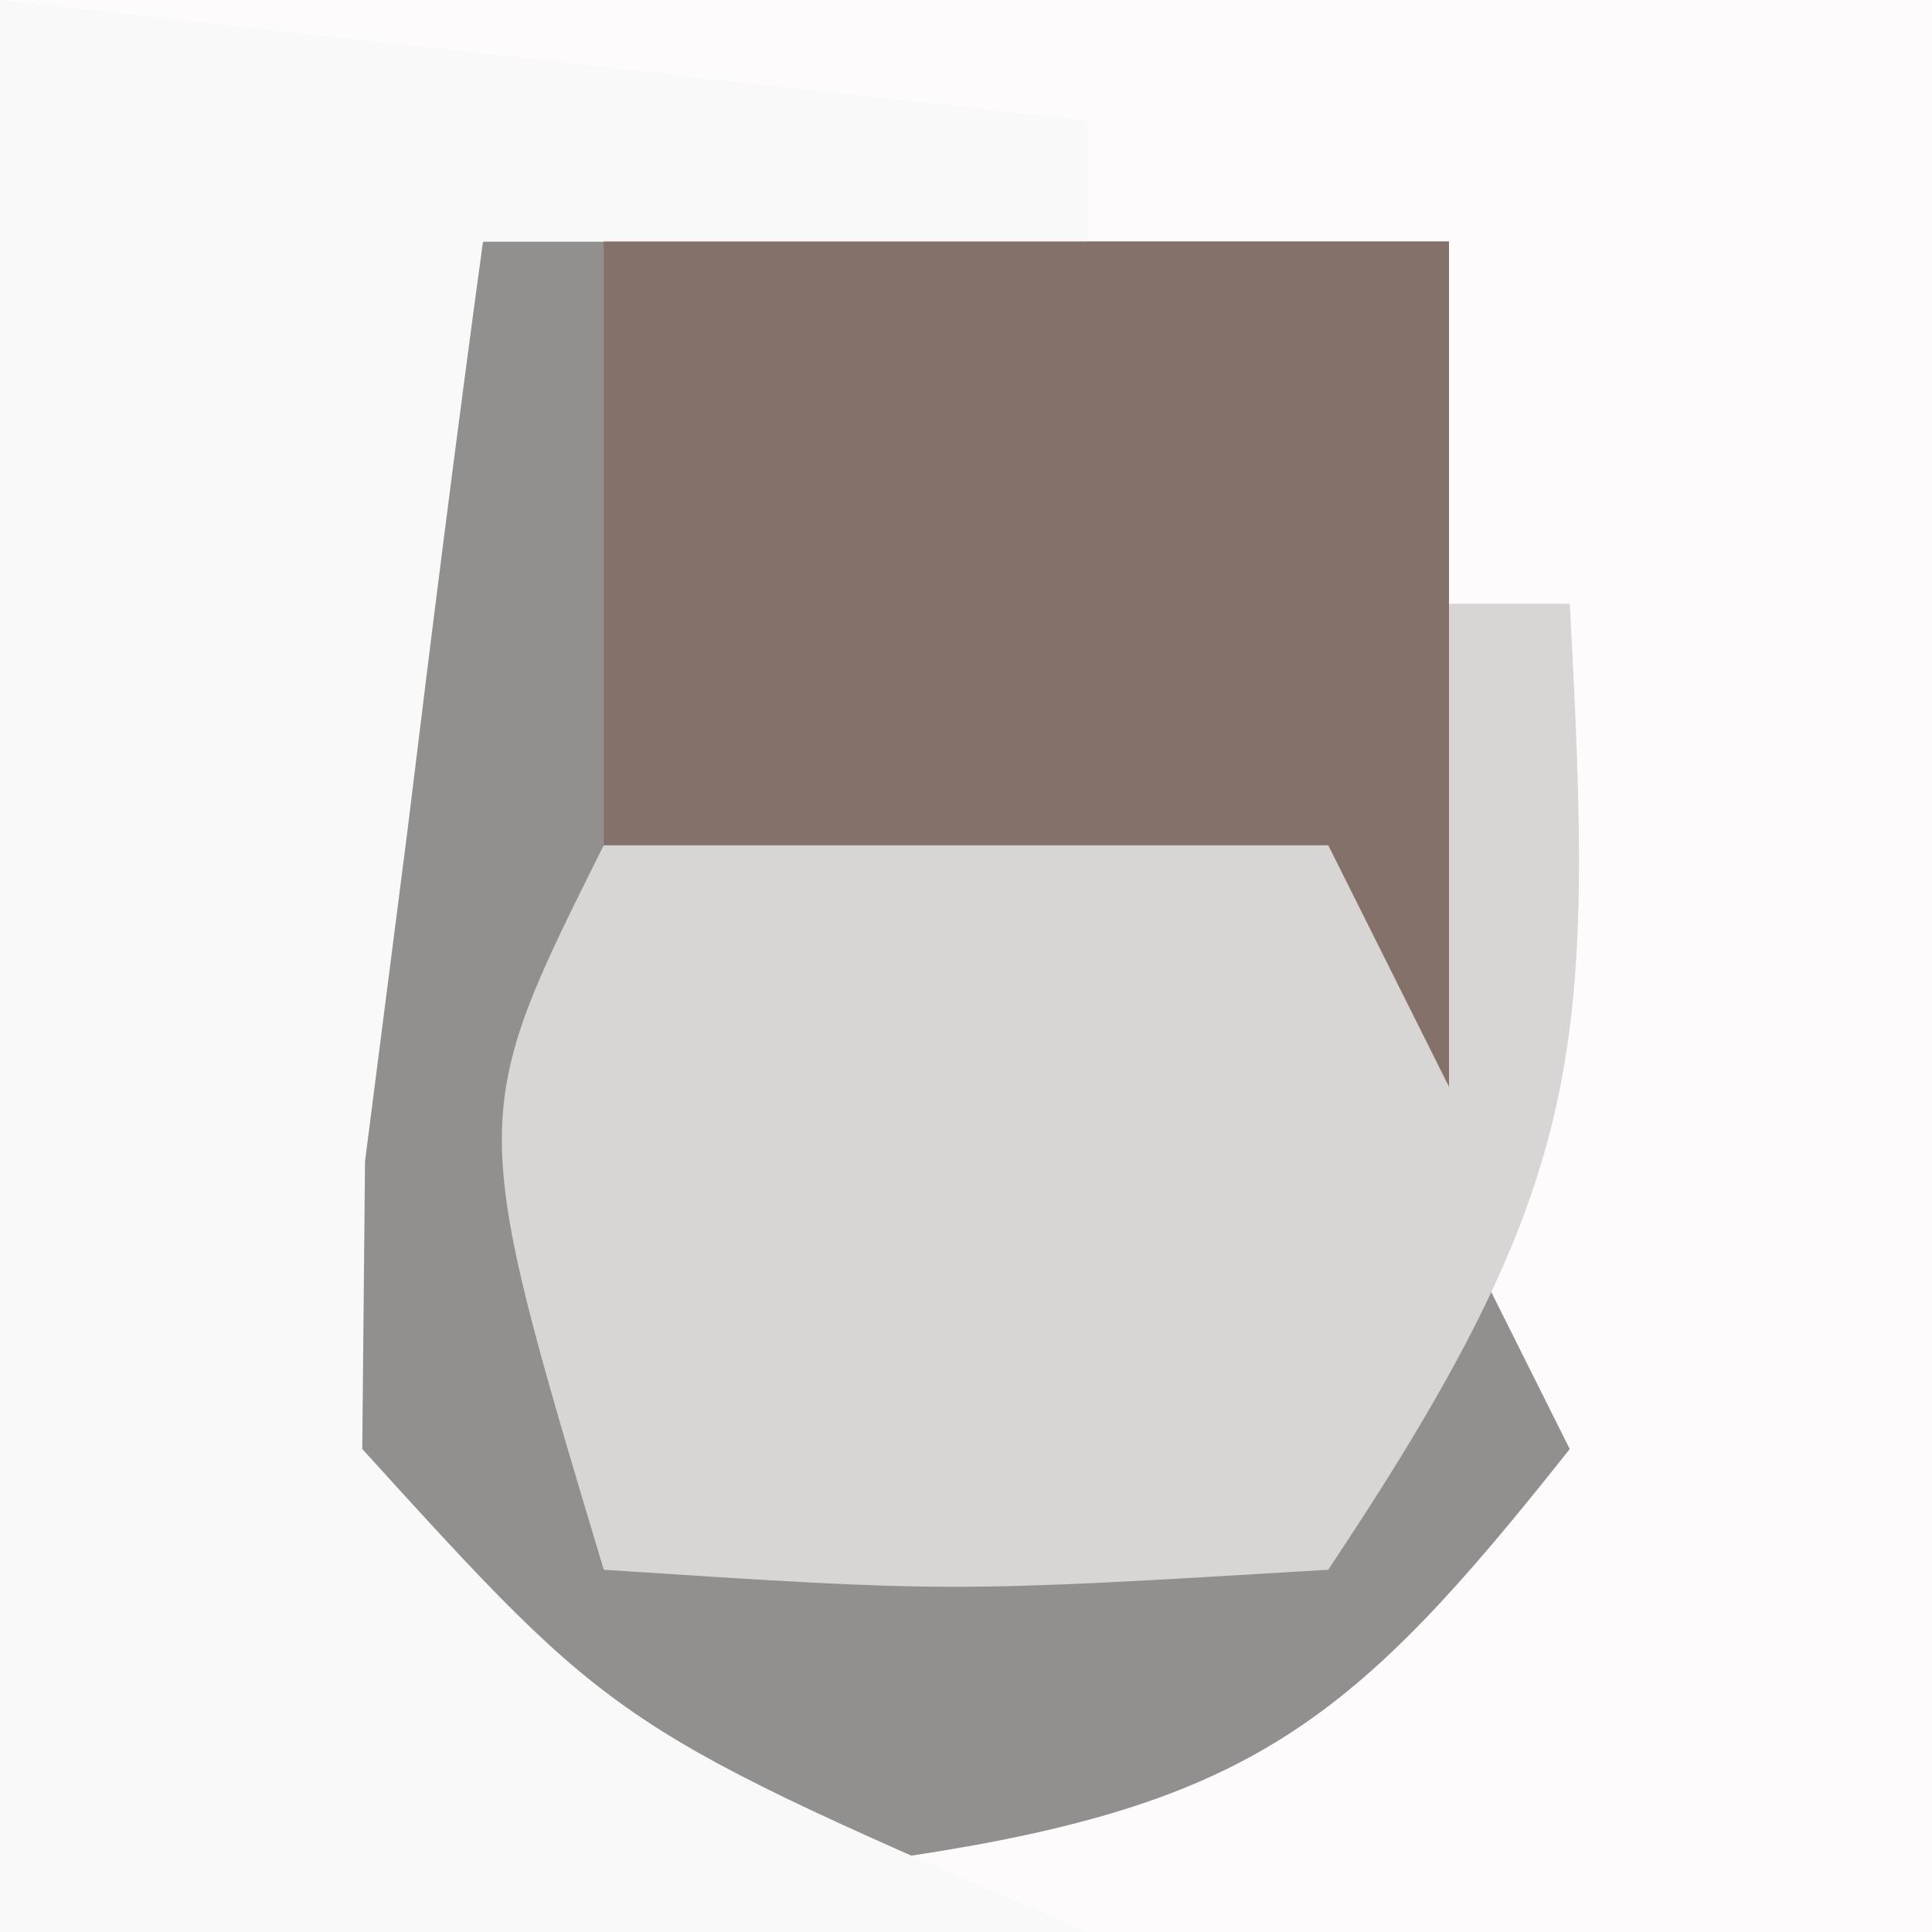 <?xml version="1.0" encoding="UTF-8"?>
<svg version="1.1" xmlns="http://www.w3.org/2000/svg" width="16" height="16">
<rect width="100%" height="100%" fill="#333333" stroke="none"/>
<path d="M0 0 C5.28 0 10.56 0 16 0 C16 5.28 16 10.56 16 16 C10.72 16 5.44 16 0 16 C0 10.72 0 5.44 0 0 Z " fill="#FDFBFB" transform="translate(0,0)"/>
<path d="M0 0 C2.64 0 5.28 0 8 0 C8 2.31 8 4.62 8 7 C7.67 6.34 7.34 5.68 7 5 C5.02 5 3.04 5 1 5 C1 6.65 1 8.3 1 10 C3.97 10.495 3.97 10.495 7 11 C7.33 10.01 7.66 9.02 8 8 C8.33 8.66 8.66 9.32 9 10 C7.225 12.242 6.378 12.943 3.5 13.375 C1 13 1 13 -0.707 11.801 C-2 10 -2 10 -1.855 7.52 C-1.635 6.626 -1.415 5.733 -1.188 4.812 C-0.975 3.911 -0.762 3.01 -0.543 2.082 C-0.364 1.395 -0.185 0.708 0 0 Z " fill="#91908F" transform="translate(4,2)"/>
<path d="M0 0 C2.97 0.33 5.94 0.66 9 1 C9 1.33 9 1.66 9 2 C7.35 2 5.7 2 4 2 C3.778 3.623 3.573 5.249 3.375 6.875 C3.259 7.78 3.143 8.685 3.023 9.617 C3.016 10.404 3.008 11.19 3 12 C5.105 14.316 5.105 14.316 9 16 C6.03 16 3.06 16 0 16 C0 10.72 0 5.44 0 0 Z " fill="#F9F9F9" transform="translate(0,0)"/>
<path d="M0 0 C0.33 0 0.66 0 1 0 C1.201 3.716 1.152 4.772 -1 8 C-4.125 8.188 -4.125 8.188 -7 8 C-8.125 4.25 -8.125 4.25 -7 2 C-5.02 2 -3.04 2 -1 2 C-0.67 1.34 -0.34 0.68 0 0 Z " fill="#D8D6D5" transform="translate(12,5)"/>
<path d="M0 0 C2.31 0 4.62 0 7 0 C7 2.31 7 4.62 7 7 C6.67 6.34 6.34 5.68 6 5 C4.02 5 2.04 5 0 5 C0 3.333 0 1.667 0 0 Z " fill="#847169" transform="translate(5,2)"/>
</svg>

